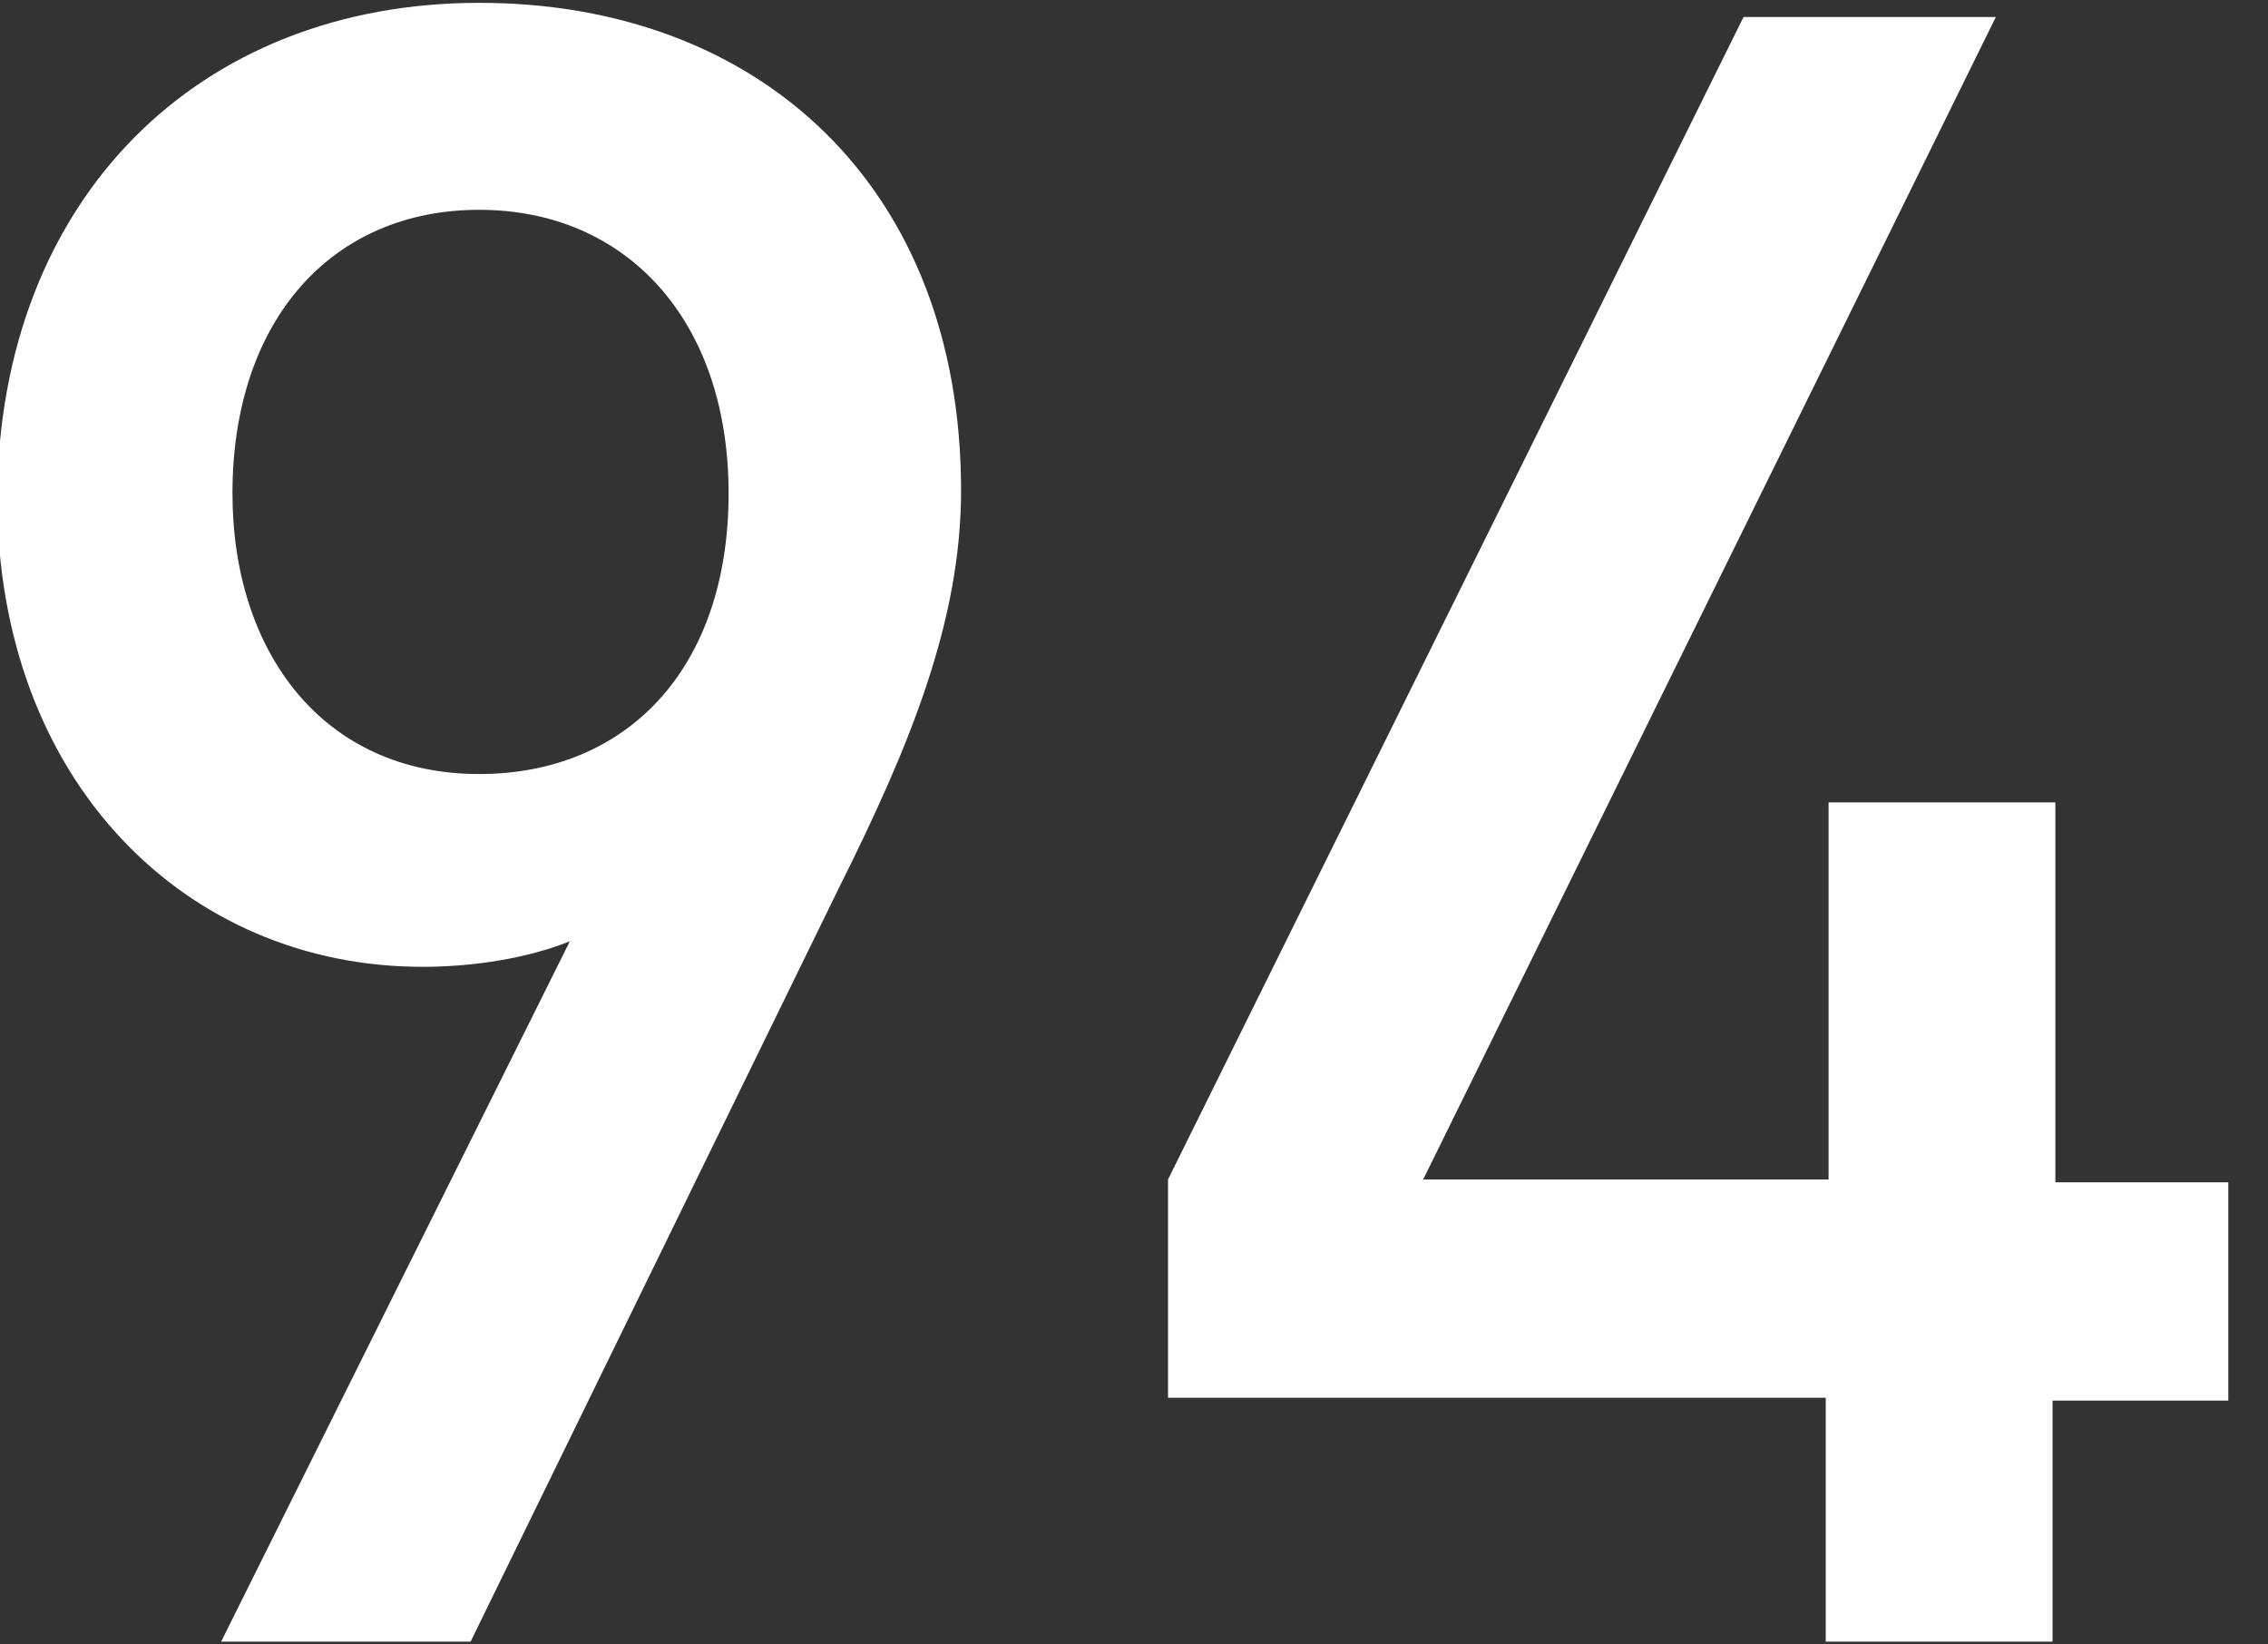 <?xml version="1.0" encoding="utf-8"?>
<!-- Generator: Adobe Illustrator 19.2.0, SVG Export Plug-In . SVG Version: 6.00 Build 0)  -->
<svg version="1.1" xmlns="http://www.w3.org/2000/svg" xmlns:xlink="http://www.w3.org/1999/xlink" x="0px" y="0px"
	 viewBox="0 0 80 58" style="enable-background:new 0 0 80 58;" xml:space="preserve">
<rect x="0" y="0" width="80" height="58" fill="#333333" stroke="none"/>
<style type="text/css">
	.st0{fill:#FFFFFF;}
</style>
<g id="レイヤー_1">
	<g>
		<path class="st0" d="M29.6,31.3L16.6,57.9H7.8l12.3-24.7c-1.5,0.6-3.4,0.9-5.2,0.9c-8.3,0-15-6.5-15-16.6C0,7,7,0.1,16.9,0.1
			s17,6.5,17,17.2C33.9,21.9,32.1,26.3,29.6,31.3z M16.9,7.4c-5.2,0-8.7,3.9-8.7,10c0,5.6,3.2,9.9,8.7,9.9c5.2,0,8.8-3.7,8.8-9.9
			C25.7,11.3,22.1,7.4,16.9,7.4z"/>
		<path class="st0" d="M72.4,49.3v8.6h-8v-8.6H41.2v-7.7L61.5,0.6h8.9L50.2,41.6h14.3V28.3h8v13.4h6.1v7.7H72.4z"/>
	</g>
</g>
<g id="レイヤー_2">
</g>
</svg>
